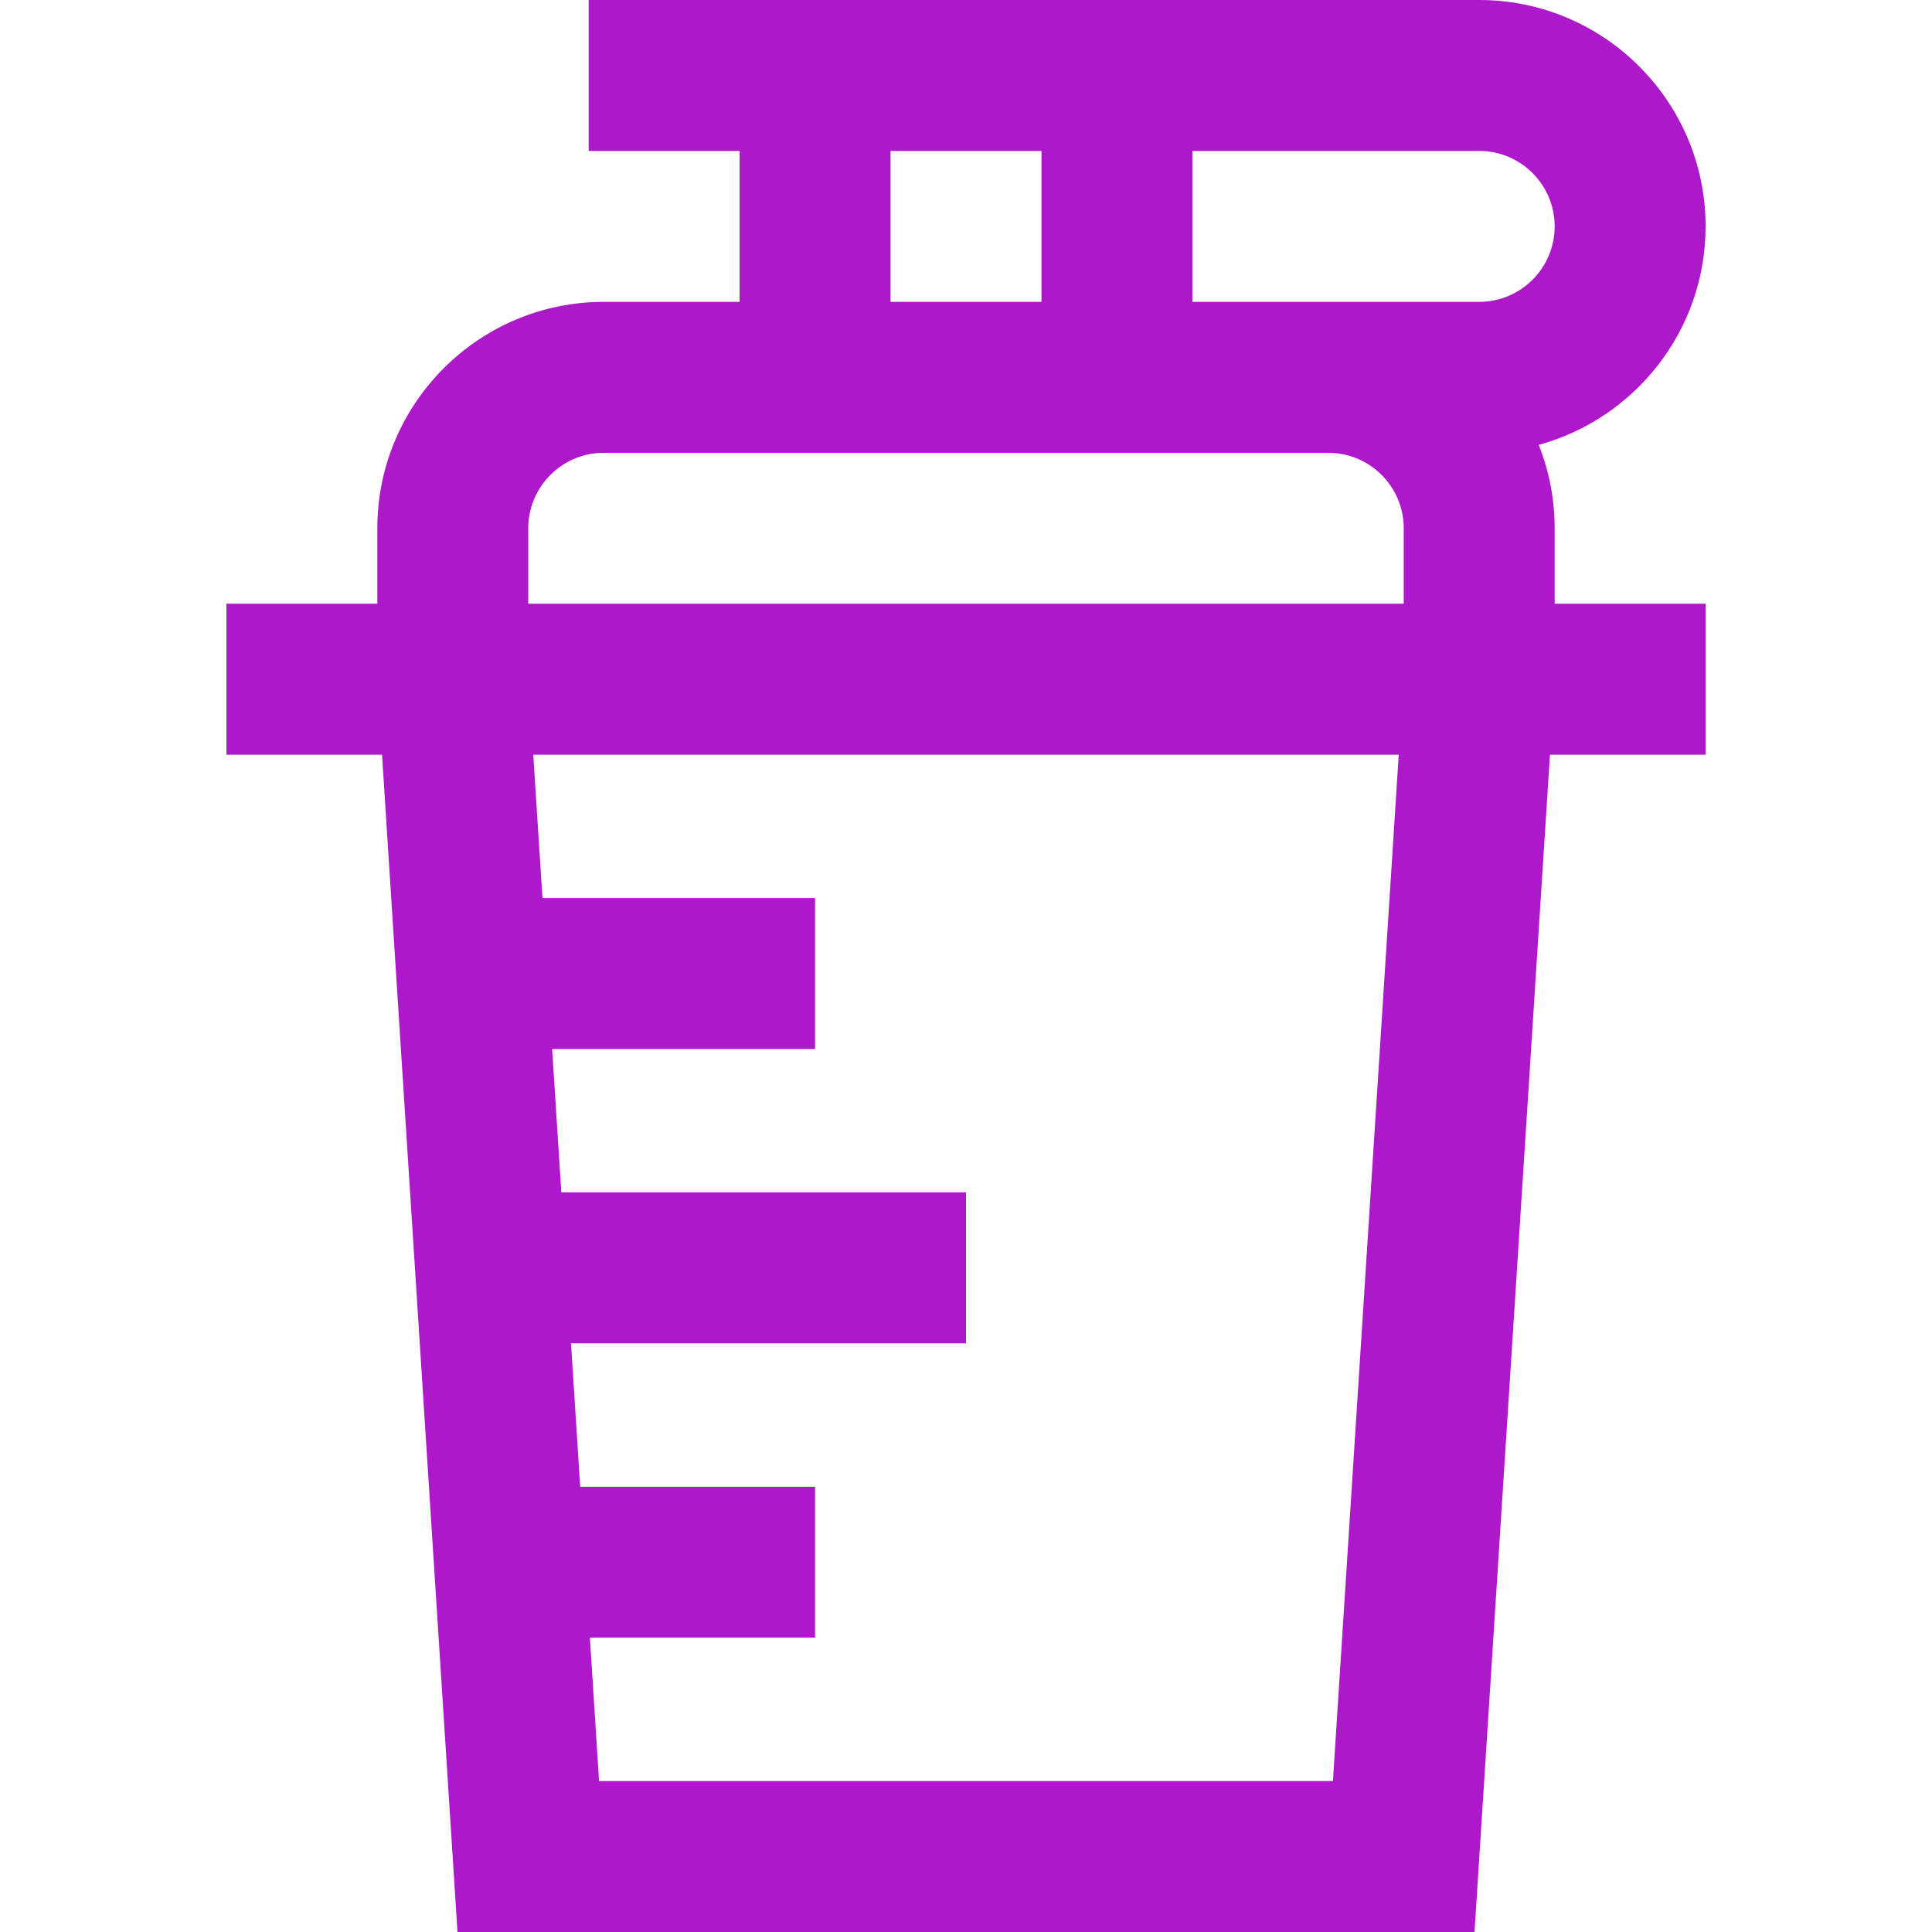<svg width="65" height="65" viewBox="0 0 65 65" fill="none" xmlns="http://www.w3.org/2000/svg">
<path d="M49.608 65H15.392L12.853 25.391H7.617V20.312H12.695V17.773C12.695 13.573 16.112 10.156 20.312 10.156H24.883V5.078H19.805V0H49.766C53.966 0 57.383 3.417 57.383 7.617C57.383 11.124 55 14.085 51.769 14.967C52.115 15.836 52.305 16.783 52.305 17.773V20.312H57.383V25.391H52.147L49.608 65ZM20.155 59.922H44.845L47.059 25.391H17.941L18.251 30.215H27.422V35.293H18.576L18.885 40.117H32.5V45.195H19.211L19.52 50.02H27.422V55.098H19.846L20.155 59.922ZM17.773 20.312H47.227V17.773C47.227 16.373 46.087 15.234 44.688 15.234H20.312C18.913 15.234 17.773 16.373 17.773 17.773V20.312ZM44.688 10.156H49.766C51.166 10.156 52.305 9.017 52.305 7.617C52.305 6.217 51.166 5.078 49.766 5.078H40.117V10.156H44.688ZM29.961 10.156H35.039V5.078H29.961V10.156Z" fill="#AD18CB"/>
</svg>
